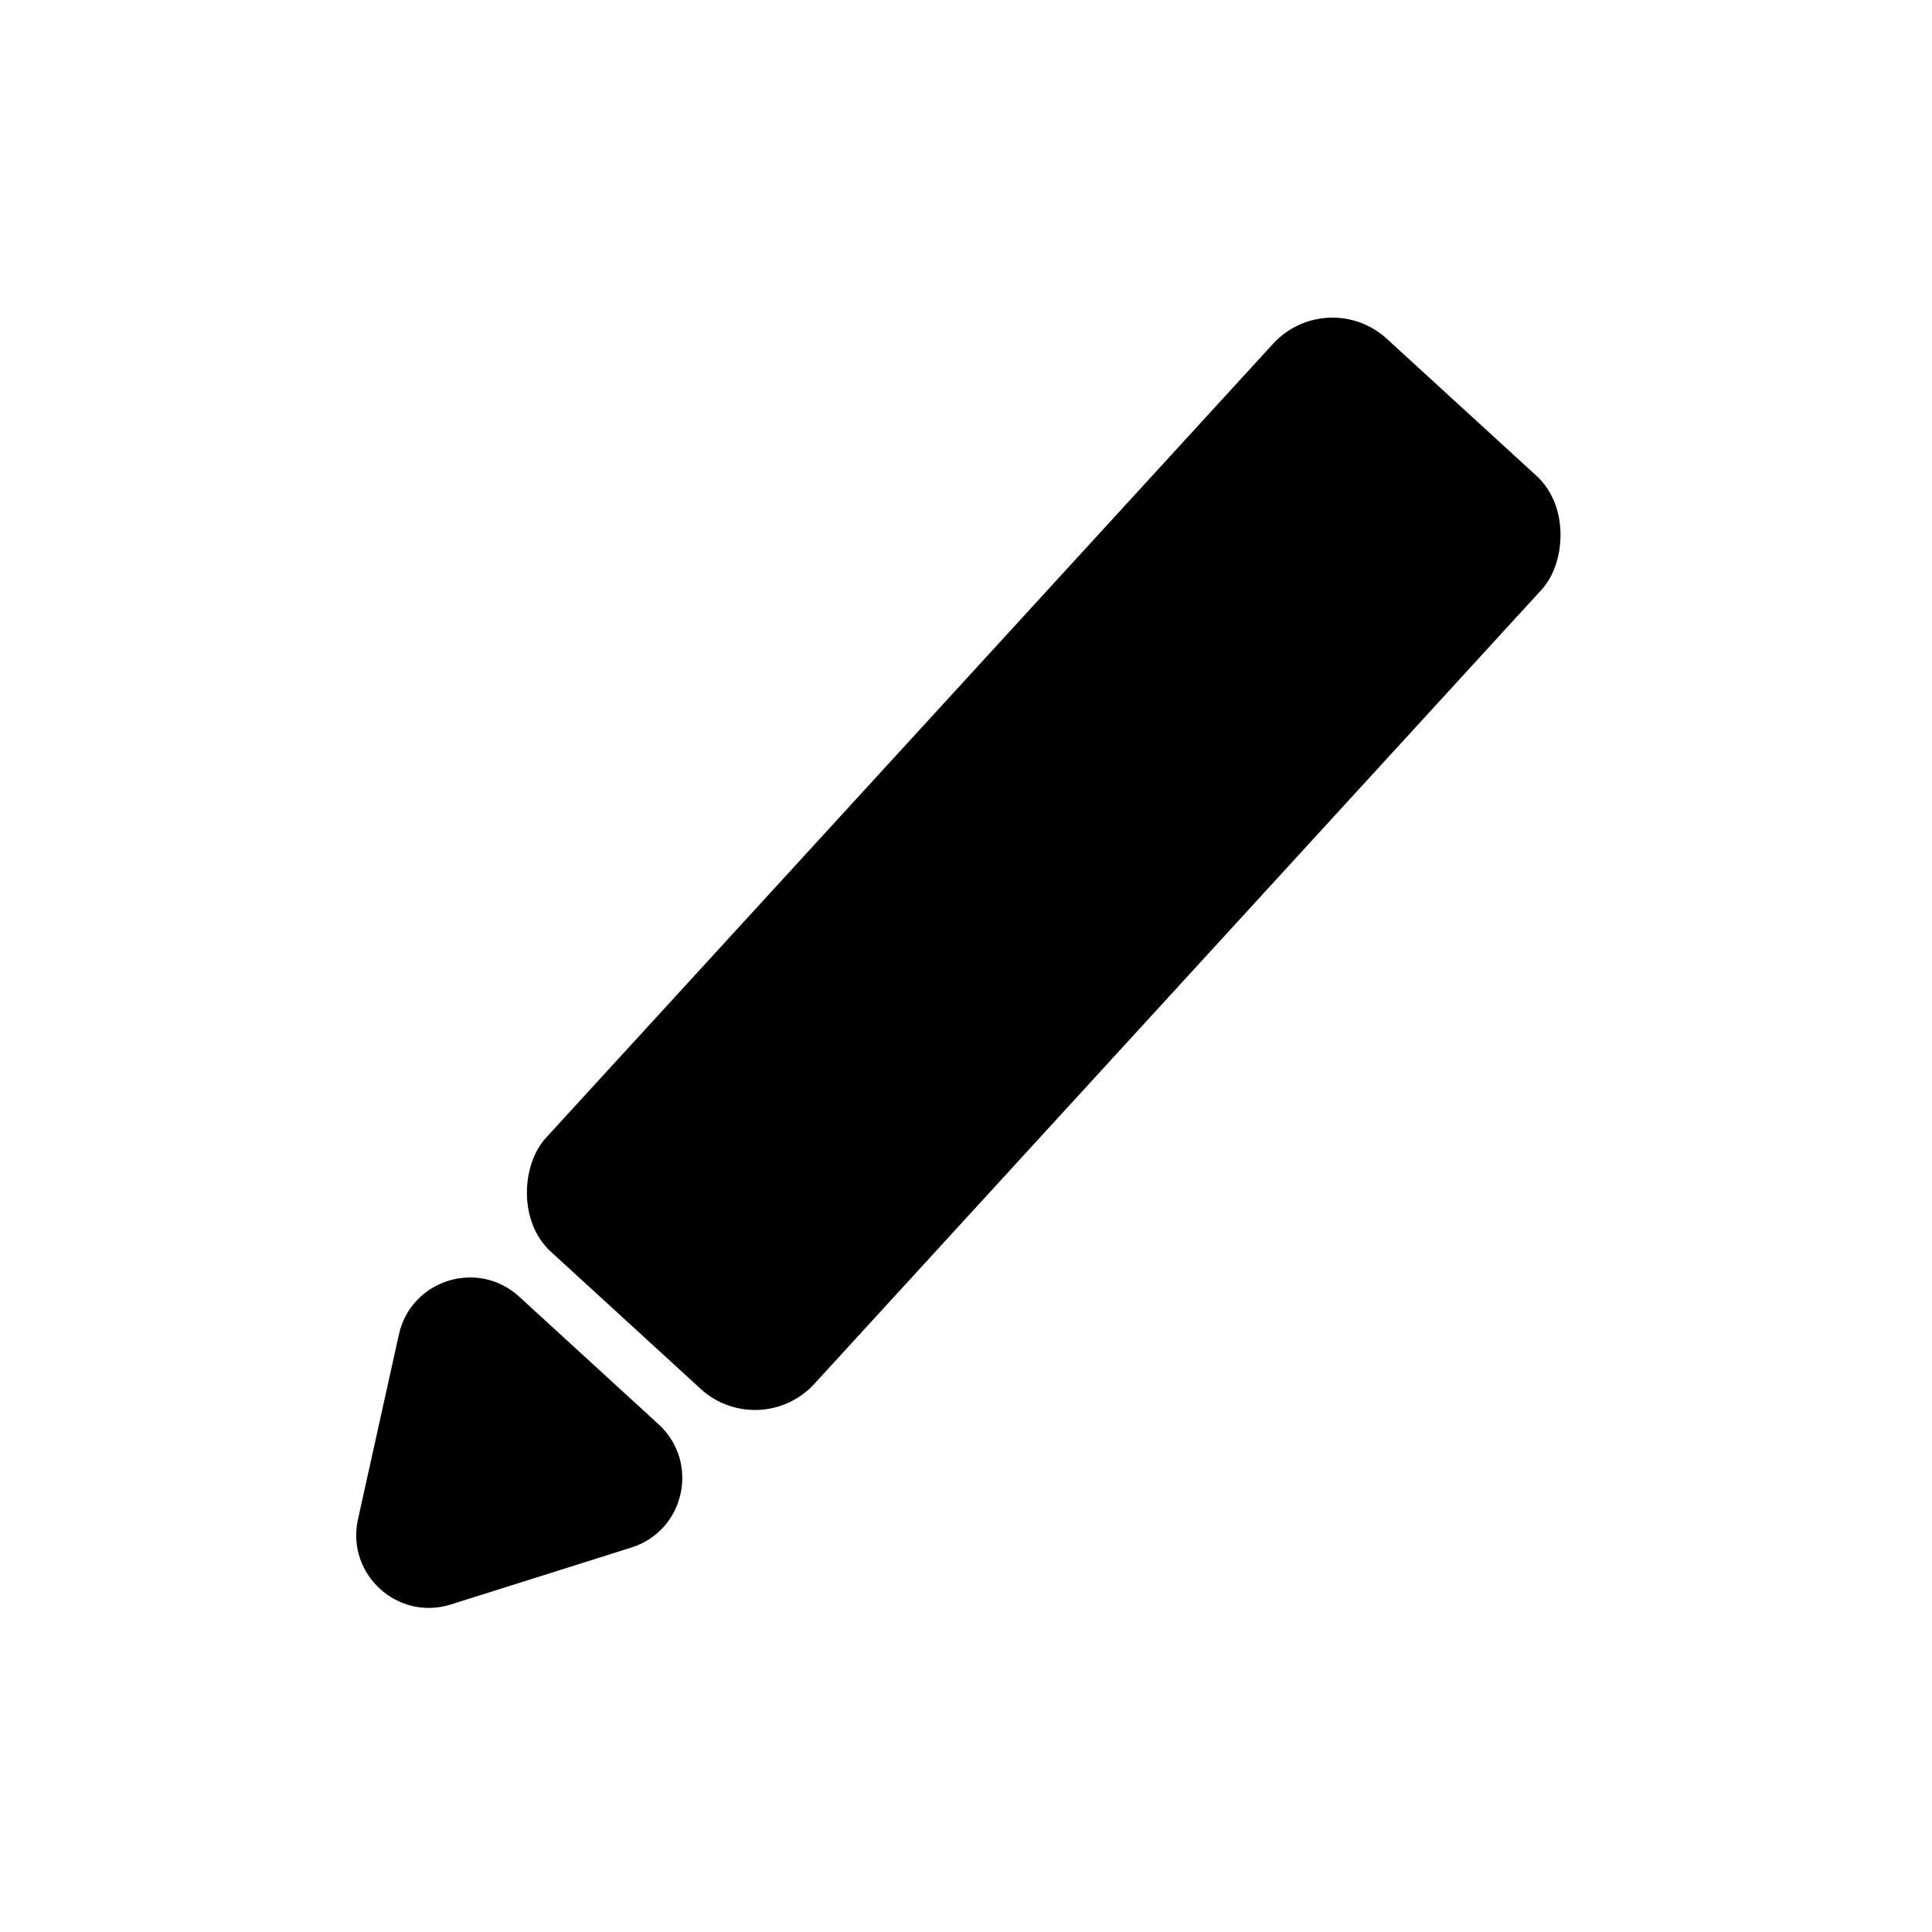 <svg width="24" height="24" viewBox="0 0 24 24" fill="none" xmlns="http://www.w3.org/2000/svg">
<rect x="16.49" y="3.533" width="4.523" height="15.377" rx="1" transform="rotate(42.481 16.49 3.533)" fill="black"/>
<path d="M5.602 19.931C4.938 20.141 4.296 19.553 4.447 18.873L4.955 16.579C5.105 15.899 5.935 15.637 6.449 16.107L8.182 17.694C8.695 18.165 8.507 19.015 7.843 19.224L5.602 19.931Z" fill="black"/>
</svg>
